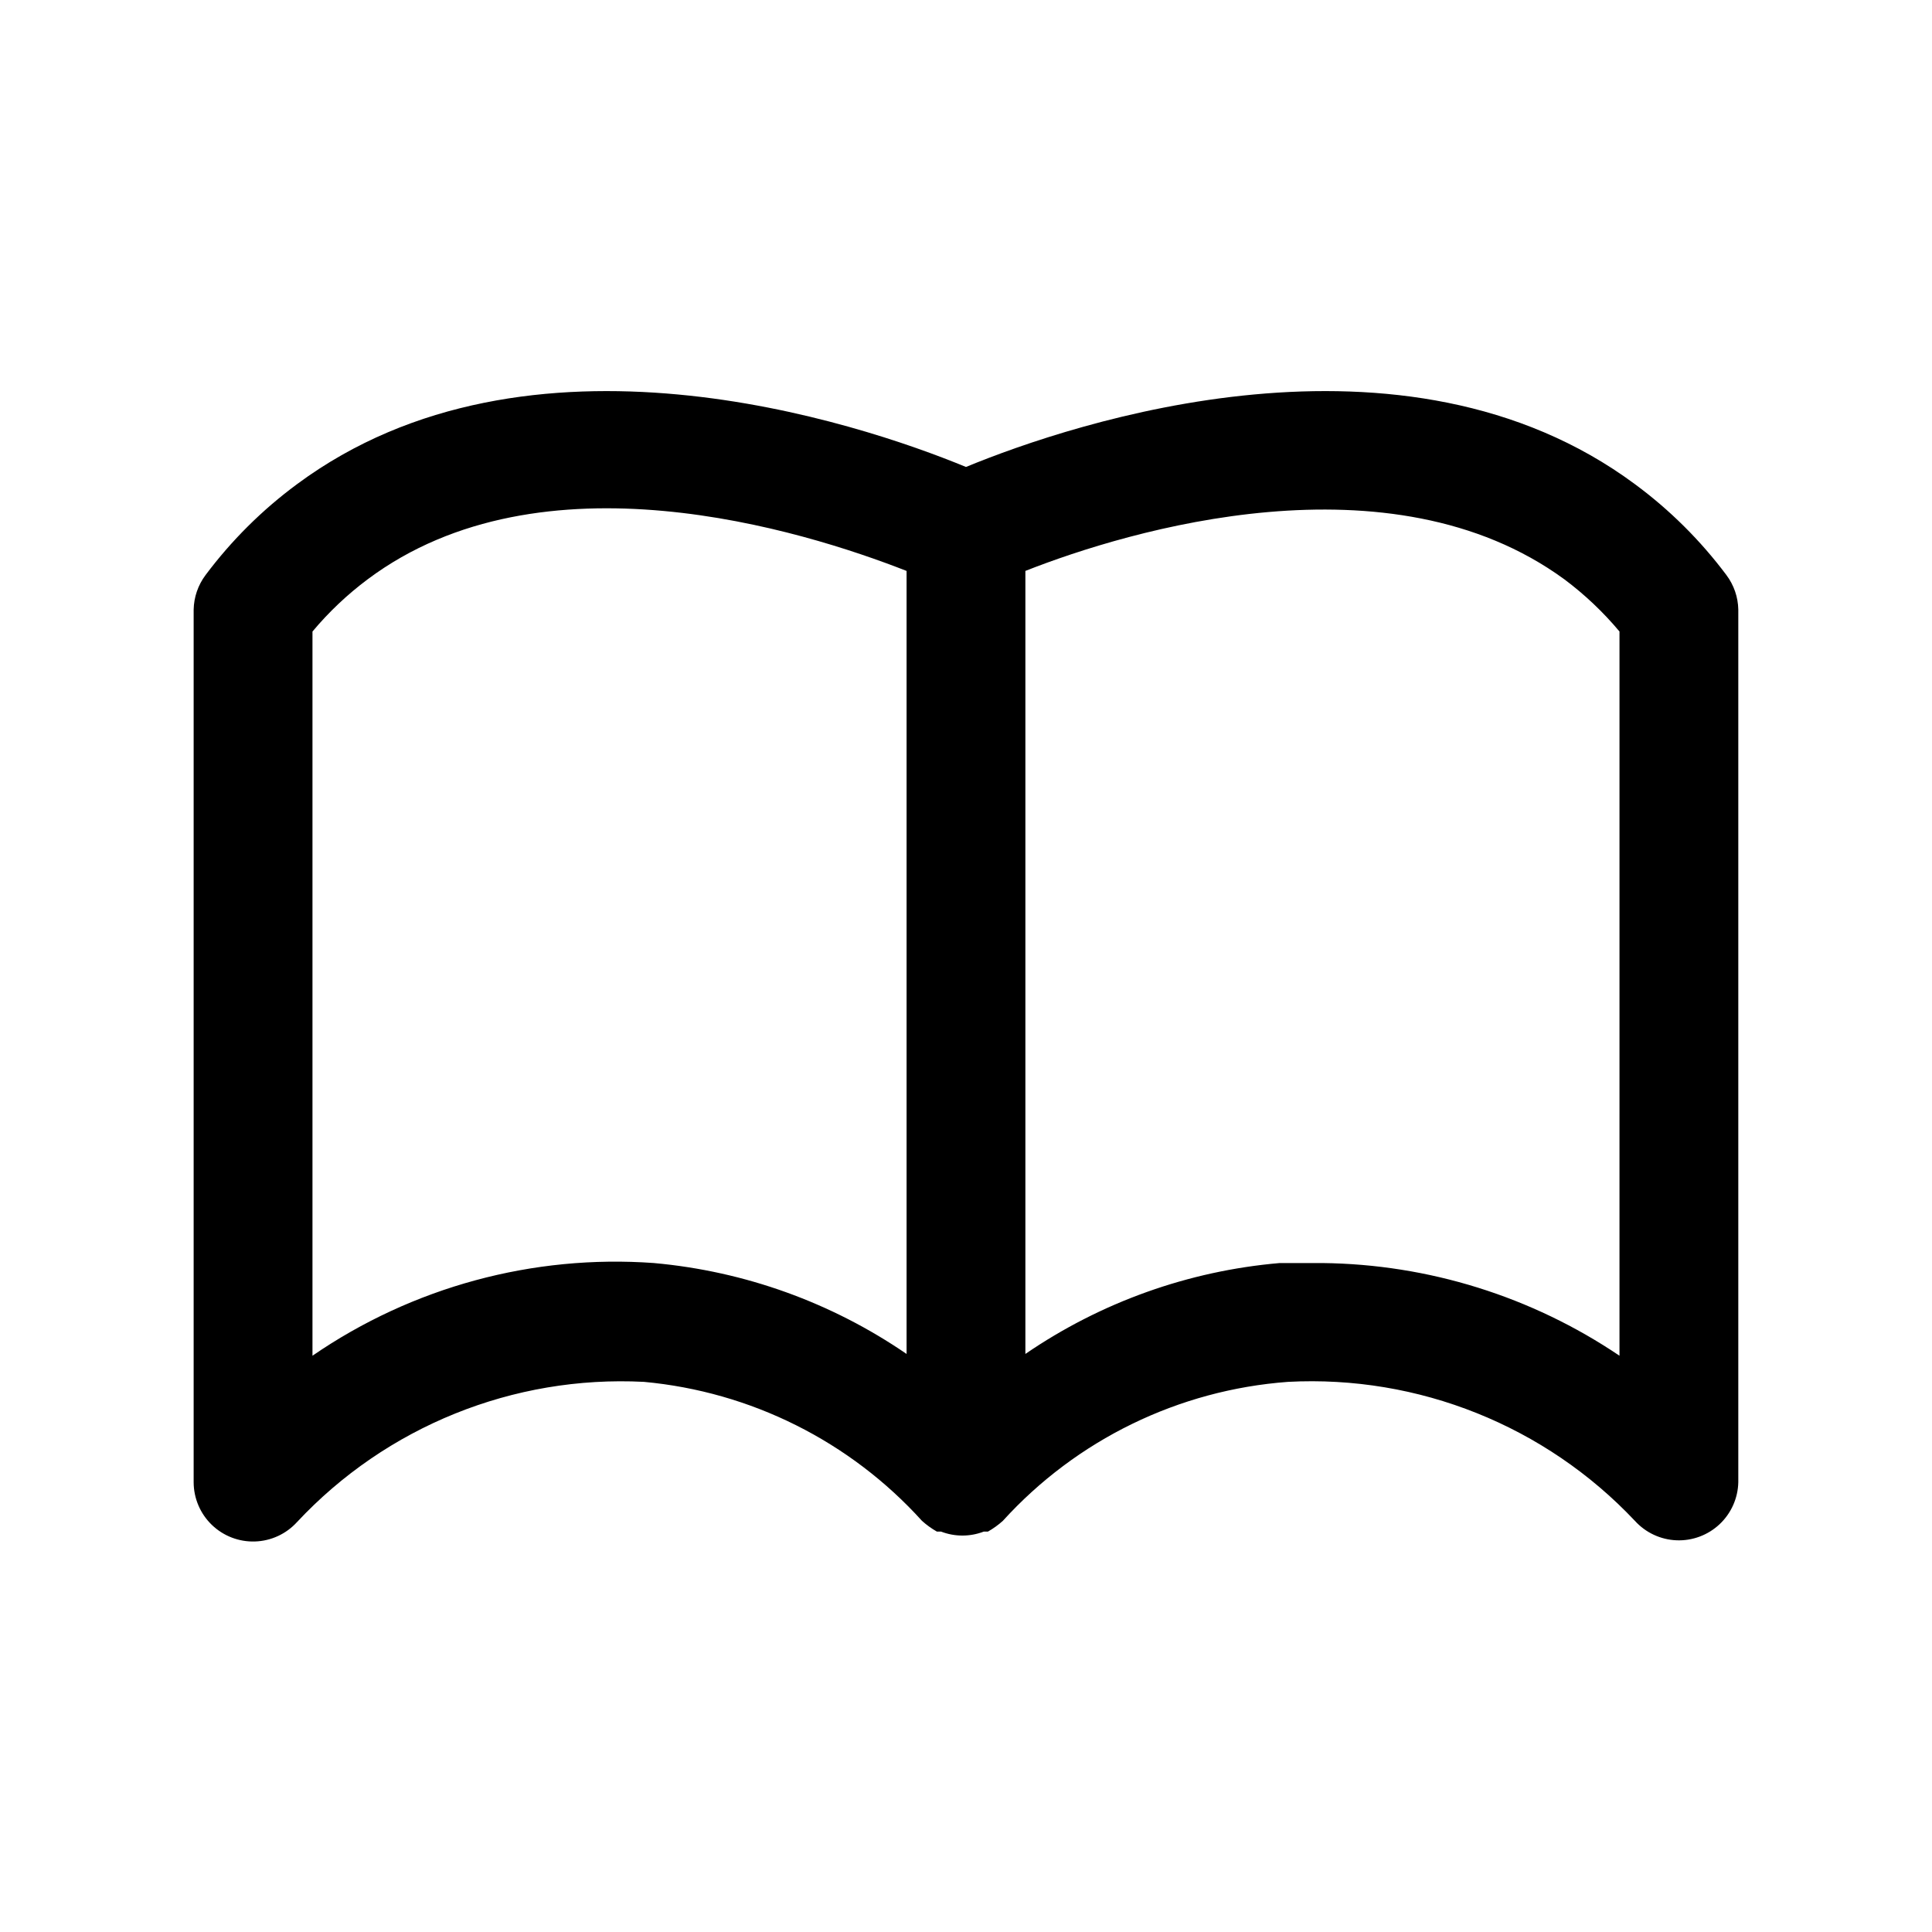 <?xml version="1.0" encoding="UTF-8"?>
<!-- The Best Svg Icon site in the world: iconSvg.co, Visit us! https://iconsvg.co -->
<svg fill="#000000" width="800px" height="800px" version="1.1" viewBox="144 144 512 512" xmlns="http://www.w3.org/2000/svg">
 <path d="m601.52 296.4c-6.863-9.172-15.031-17.289-24.246-24.09-61.402-45.5-148.62-16.371-177.28-4.562-28.656-11.809-115.88-40.938-177.28 4.562-9.215 6.801-17.383 14.918-24.242 24.09-1.98 2.641-3.082 5.832-3.152 9.133v231.28c0.012 4.258 1.746 8.332 4.812 11.289 3.062 2.957 7.191 4.547 11.445 4.406 4.258-0.137 8.273-1.996 11.137-5.144 23.676-25.332 57.32-38.93 91.945-37.156 28.312 2.606 54.613 15.754 73.684 36.84 1.207 1.082 2.527 2.035 3.938 2.836h1.102c3.648 1.406 7.688 1.406 11.336 0h1.102c1.41-0.801 2.731-1.754 3.938-2.836 19.535-21.512 46.59-34.699 75.57-36.84 34.574-1.832 68.203 11.641 91.945 36.84 2.84 3.125 6.812 4.981 11.031 5.148 4.219 0.164 8.328-1.371 11.406-4.262 3.074-2.891 4.863-6.898 4.957-11.121v-231.28c-0.066-3.301-1.168-6.492-3.148-9.133zm-284.18 182.32c-32.09-2.328-64.016 6.332-90.531 24.562v-191.92c4.328-5.172 9.242-9.82 14.645-13.855 46.129-34.48 115.09-13.066 142.8-2.203v207.51c-19.871-13.633-42.91-21.926-66.91-24.09zm255.84 24.562c-23.273-15.711-50.645-24.25-78.723-24.562h-11.336 0.004c-24.164 2.082-47.379 10.383-67.387 24.09v-207.51c27.551-10.863 96.668-31.488 142.8 2.203h0.004c5.398 4.035 10.312 8.684 14.641 13.855z"/>
</svg>